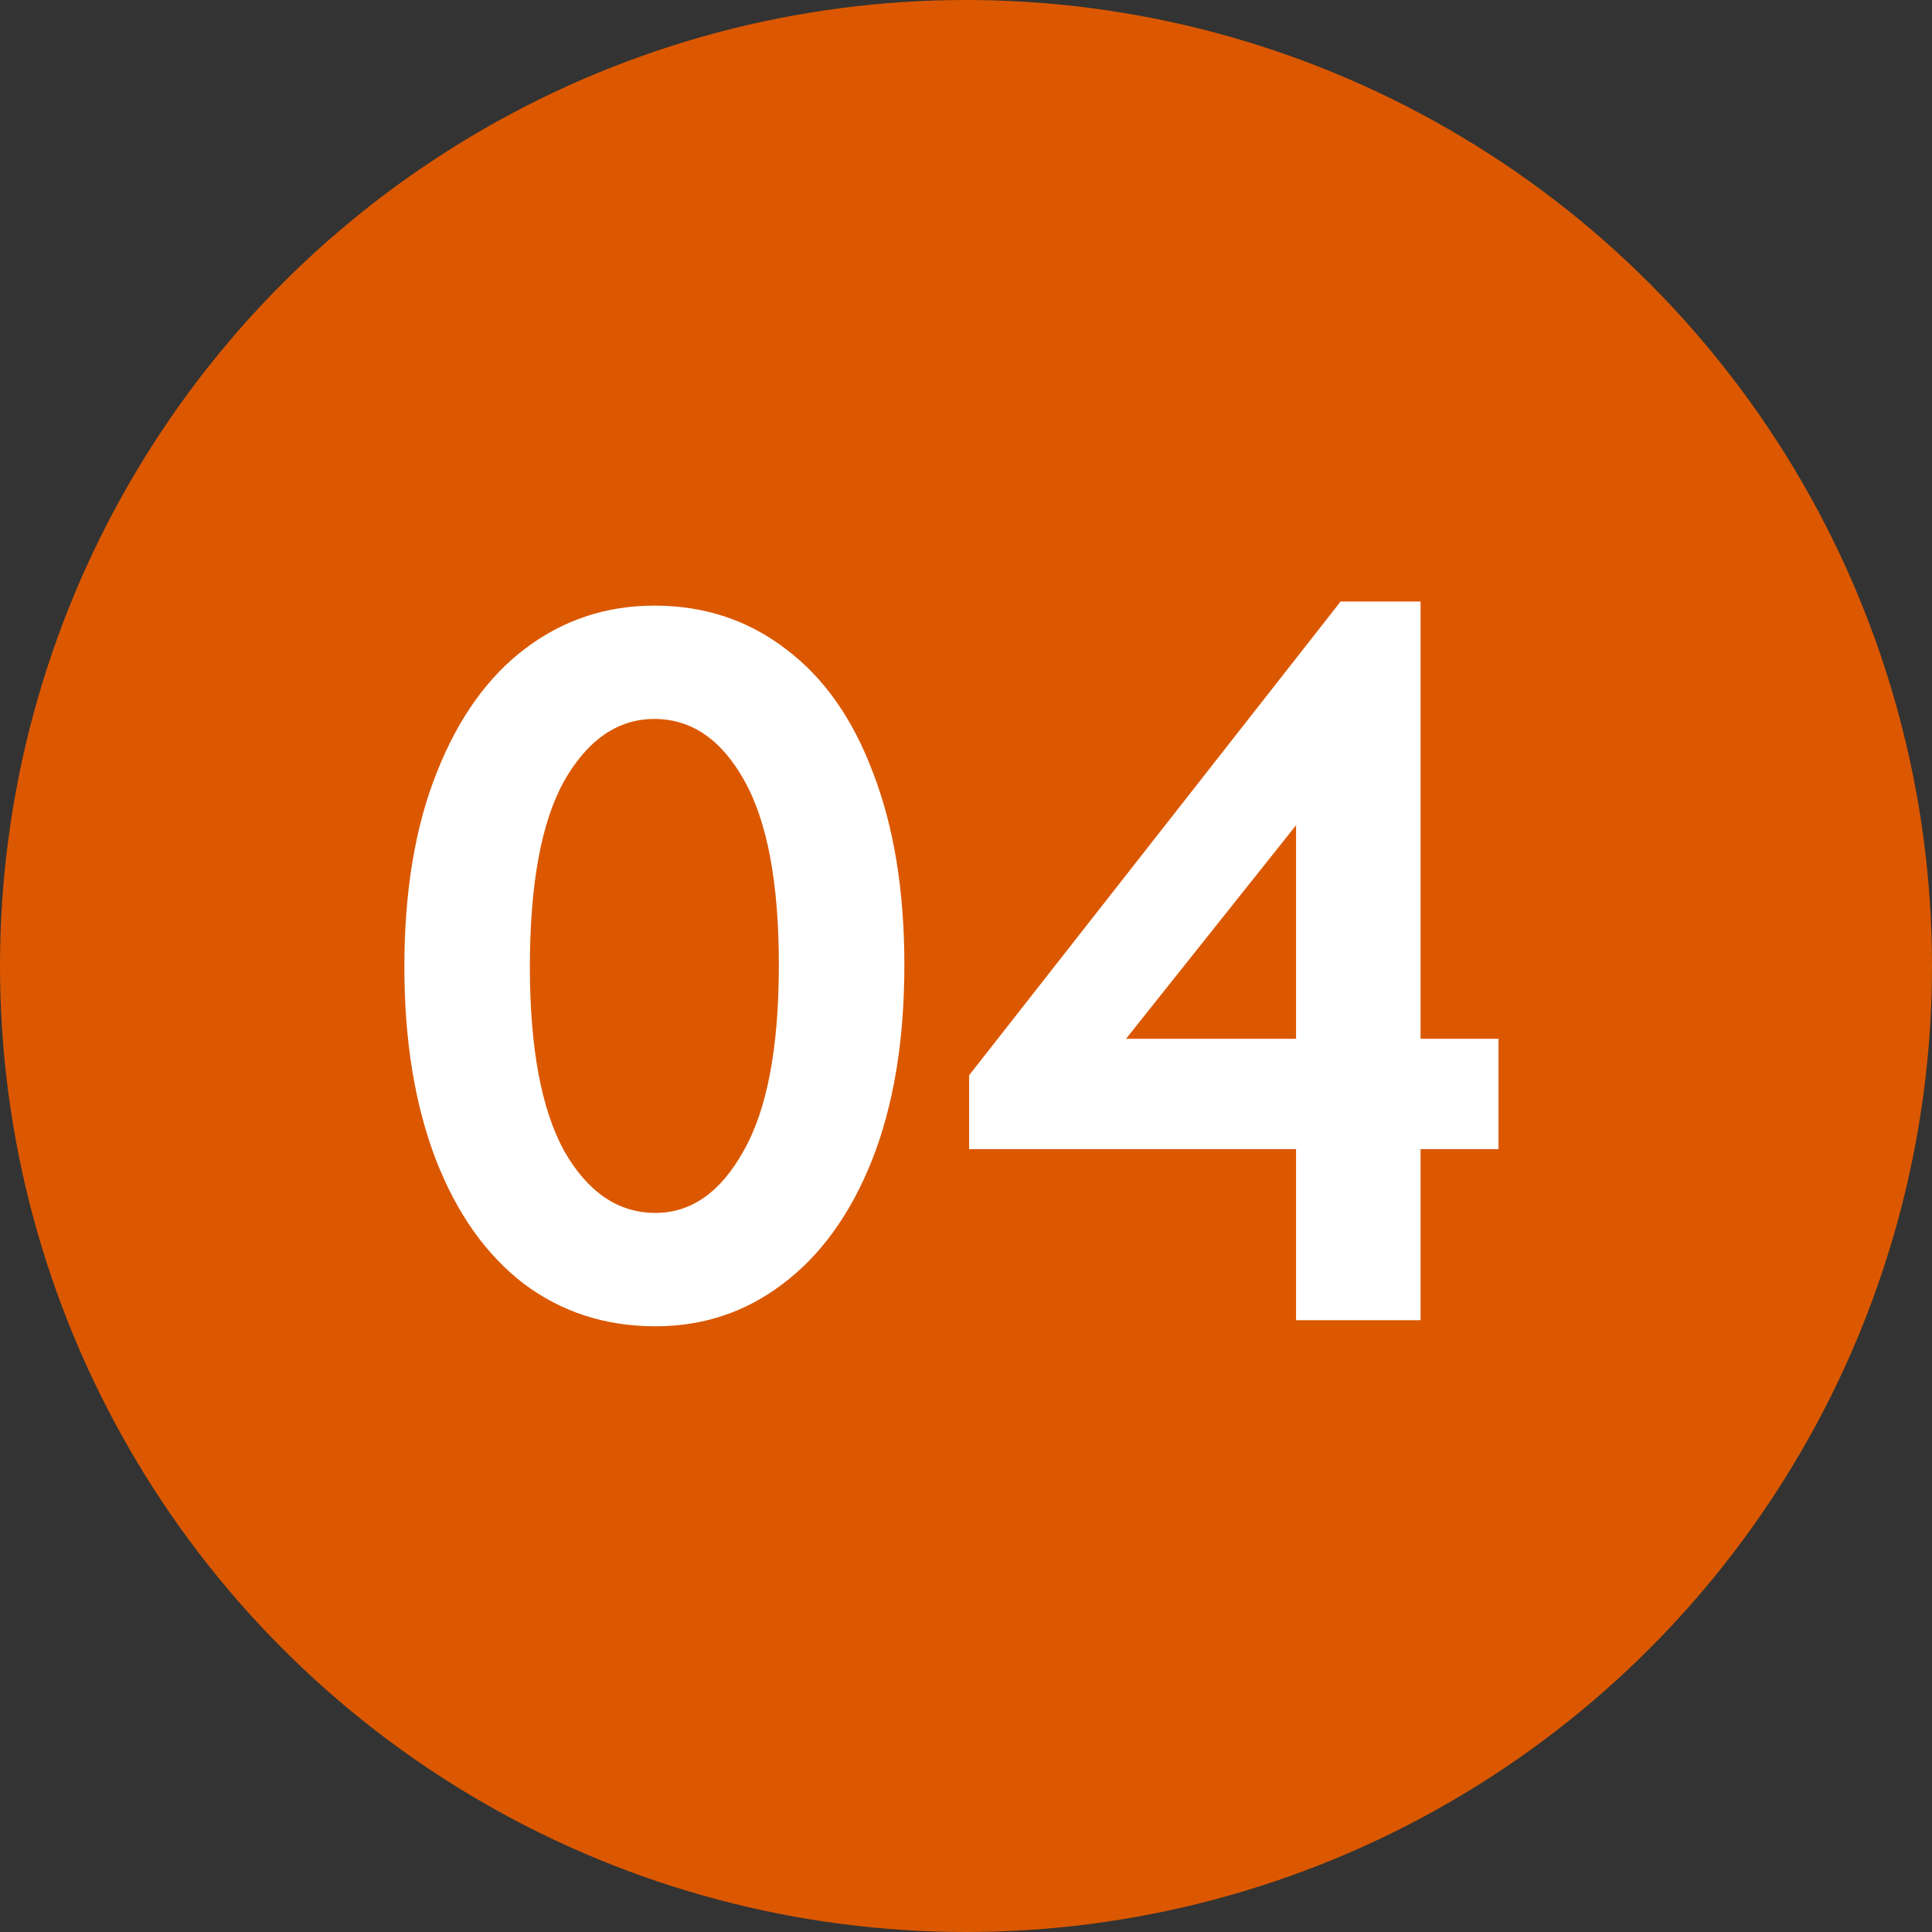 <?xml version="1.0" encoding="UTF-8"?> <svg xmlns="http://www.w3.org/2000/svg" width="60" height="60" viewBox="0 0 60 60" fill="none"><rect x="0" y="0" width="60" height="60" fill="#333333" stroke="none"/> <circle cx="30" cy="30" r="30" fill="#DB5800"></circle> <path d="M12.558 30.03C12.558 27.683 12.893 25.671 13.563 23.994C14.234 22.297 15.156 21.008 16.33 20.128C17.503 19.248 18.834 18.808 20.322 18.808C21.872 18.808 23.235 19.258 24.408 20.159C25.582 21.04 26.483 22.318 27.111 23.994C27.761 25.671 28.086 27.662 28.086 29.967C28.086 32.314 27.751 34.336 27.08 36.033C26.41 37.71 25.487 38.988 24.314 39.868C23.161 40.748 21.841 41.189 20.353 41.189C18.802 41.189 17.44 40.748 16.267 39.868C15.093 38.967 14.182 37.678 13.532 36.002C12.883 34.305 12.558 32.314 12.558 30.03ZM24.188 29.967C24.188 27.431 23.832 25.524 23.119 24.246C22.407 22.968 21.474 22.328 20.322 22.328C19.19 22.328 18.258 22.968 17.524 24.246C16.812 25.524 16.456 27.452 16.456 30.03C16.456 32.544 16.812 34.451 17.524 35.751C18.258 37.029 19.201 37.668 20.353 37.668C21.464 37.668 22.375 37.029 23.088 35.751C23.821 34.472 24.188 32.544 24.188 29.967ZM44.117 32.261H46.537V35.688H44.117V41H40.25V35.688H30.097V33.393L41.633 18.682H44.117V32.261ZM40.25 25.629L34.969 32.261H40.25V25.629Z" fill="white"></path> </svg> 